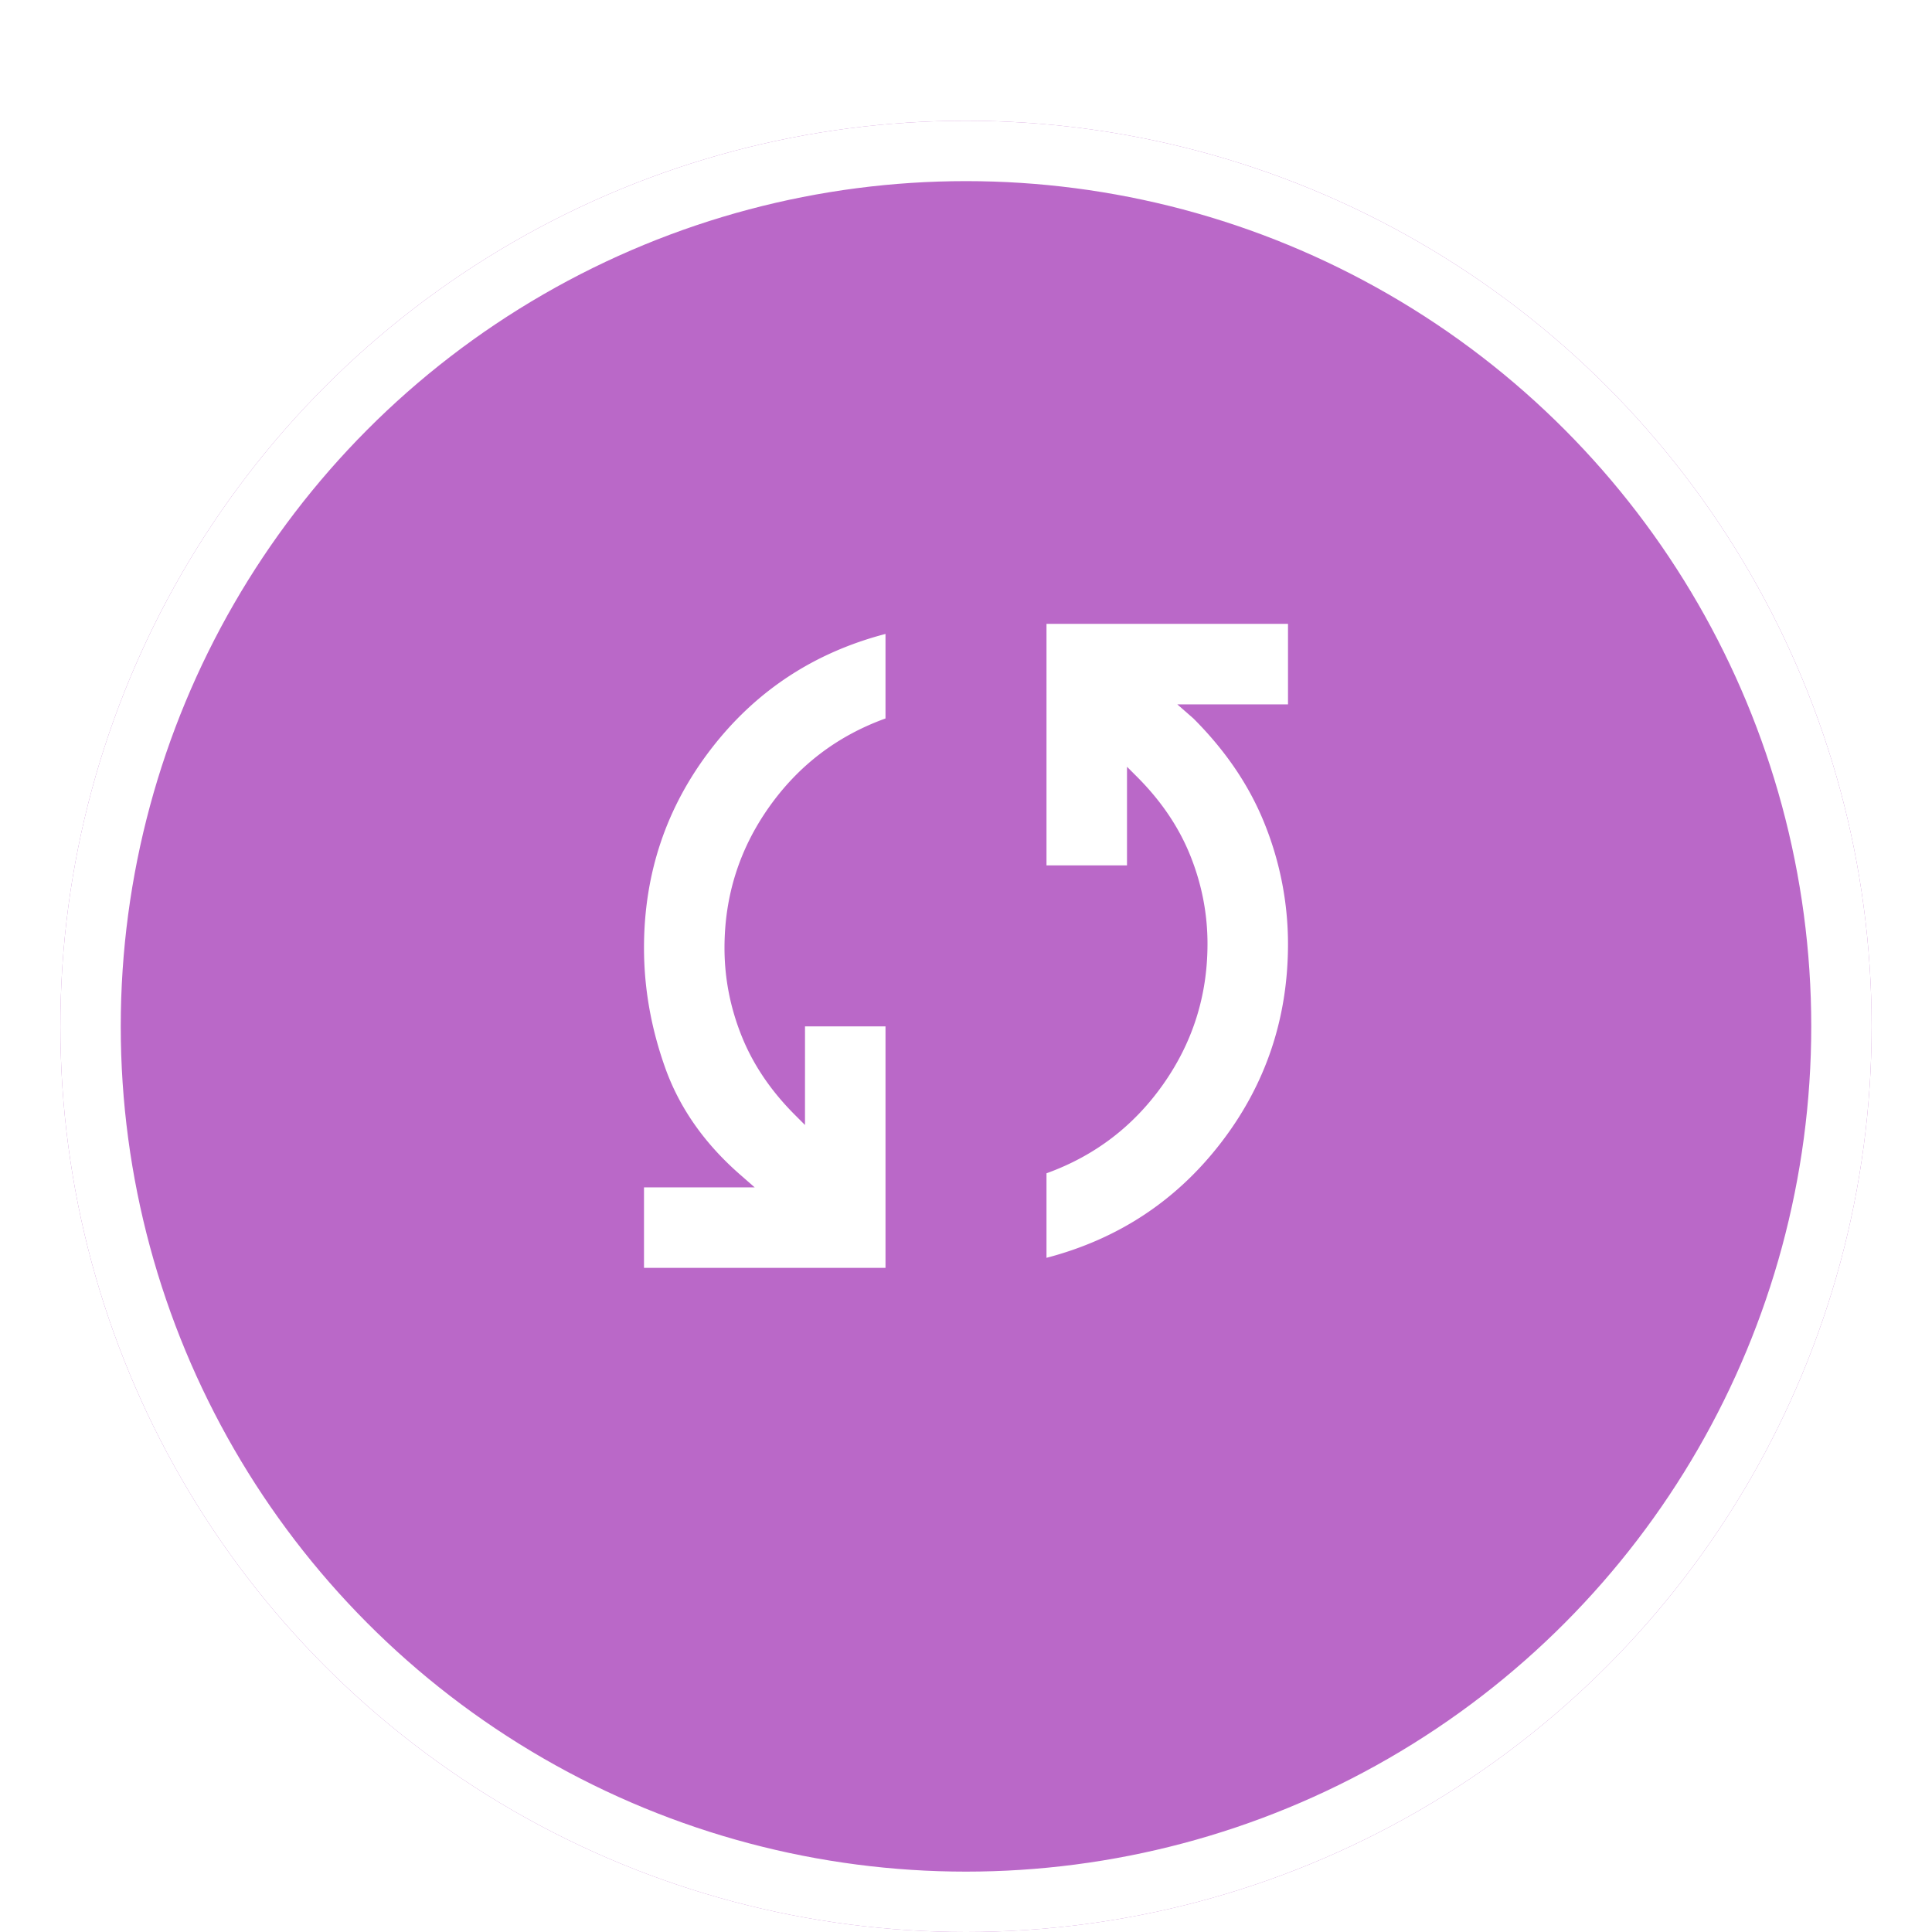 <svg xmlns="http://www.w3.org/2000/svg" width="96" height="96" fill="none">
    <g filter="url(#a)">
        <circle cx="48" cy="47" r="45" fill="#BA68C8"/>
        <circle cx="48" cy="47" r="43.5" stroke="#fff" stroke-width="3"/>
    </g>
    <path fill="#fff"
          d="M32 63v-4h5.5l-.8-.7c-1.733-1.533-2.95-3.283-3.65-5.25-.7-1.967-1.05-3.95-1.05-5.95 0-3.7 1.108-6.992 3.325-9.875S40.433 32.433 44 31.5v4.2c-2.4.867-4.333 2.342-5.8 4.425-1.467 2.083-2.2 4.408-2.2 6.975 0 1.5.283 2.958.85 4.375.567 1.417 1.45 2.725 2.65 3.925l.5.5V51h4v12H32Zm20-.5v-4.2c2.4-.867 4.333-2.342 5.8-4.425 1.467-2.083 2.2-4.408 2.2-6.975 0-1.5-.283-2.958-.85-4.375-.567-1.417-1.45-2.725-2.65-3.925l-.5-.5V43h-4V31h12v4h-5.5l.8.7c1.633 1.633 2.825 3.408 3.575 5.325A15.995 15.995 0 0 1 64 46.9c0 3.7-1.108 6.992-3.325 9.875S55.567 61.567 52 62.5Z"/>
    <defs>
        <filter id="a" width="96" height="96" x="0" y="0" color-interpolation-filters="sRGB"
                filterUnits="userSpaceOnUse">
            <feFlood flood-opacity="0" result="BackgroundImageFix"/>
            <feColorMatrix in="SourceAlpha" result="hardAlpha" values="0 0 0 0 0 0 0 0 0 0 0 0 0 0 0 0 0 0 127 0"/>
            <feMorphology in="SourceAlpha" radius="1" result="effect1_dropShadow_22_341"/>
            <feOffset dy="2"/>
            <feGaussianBlur stdDeviation=".5"/>
            <feComposite in2="hardAlpha" operator="out"/>
            <feColorMatrix values="0 0 0 0 0 0 0 0 0 0 0 0 0 0 0 0 0 0 0.2 0"/>
            <feBlend in2="BackgroundImageFix" result="effect1_dropShadow_22_341"/>
            <feColorMatrix in="SourceAlpha" result="hardAlpha" values="0 0 0 0 0 0 0 0 0 0 0 0 0 0 0 0 0 0 127 0"/>
            <feOffset dy="1"/>
            <feGaussianBlur stdDeviation=".5"/>
            <feComposite in2="hardAlpha" operator="out"/>
            <feColorMatrix values="0 0 0 0 0 0 0 0 0 0 0 0 0 0 0 0 0 0 0.14 0"/>
            <feBlend in2="effect1_dropShadow_22_341" result="effect2_dropShadow_22_341"/>
            <feColorMatrix in="SourceAlpha" result="hardAlpha" values="0 0 0 0 0 0 0 0 0 0 0 0 0 0 0 0 0 0 127 0"/>
            <feOffset dy="1"/>
            <feGaussianBlur stdDeviation="1.5"/>
            <feComposite in2="hardAlpha" operator="out"/>
            <feColorMatrix values="0 0 0 0 0 0 0 0 0 0 0 0 0 0 0 0 0 0 0.12 0"/>
            <feBlend in2="effect2_dropShadow_22_341" result="effect3_dropShadow_22_341"/>
            <feBlend in="SourceGraphic" in2="effect3_dropShadow_22_341" result="shape"/>
        </filter>
    </defs>
</svg>
